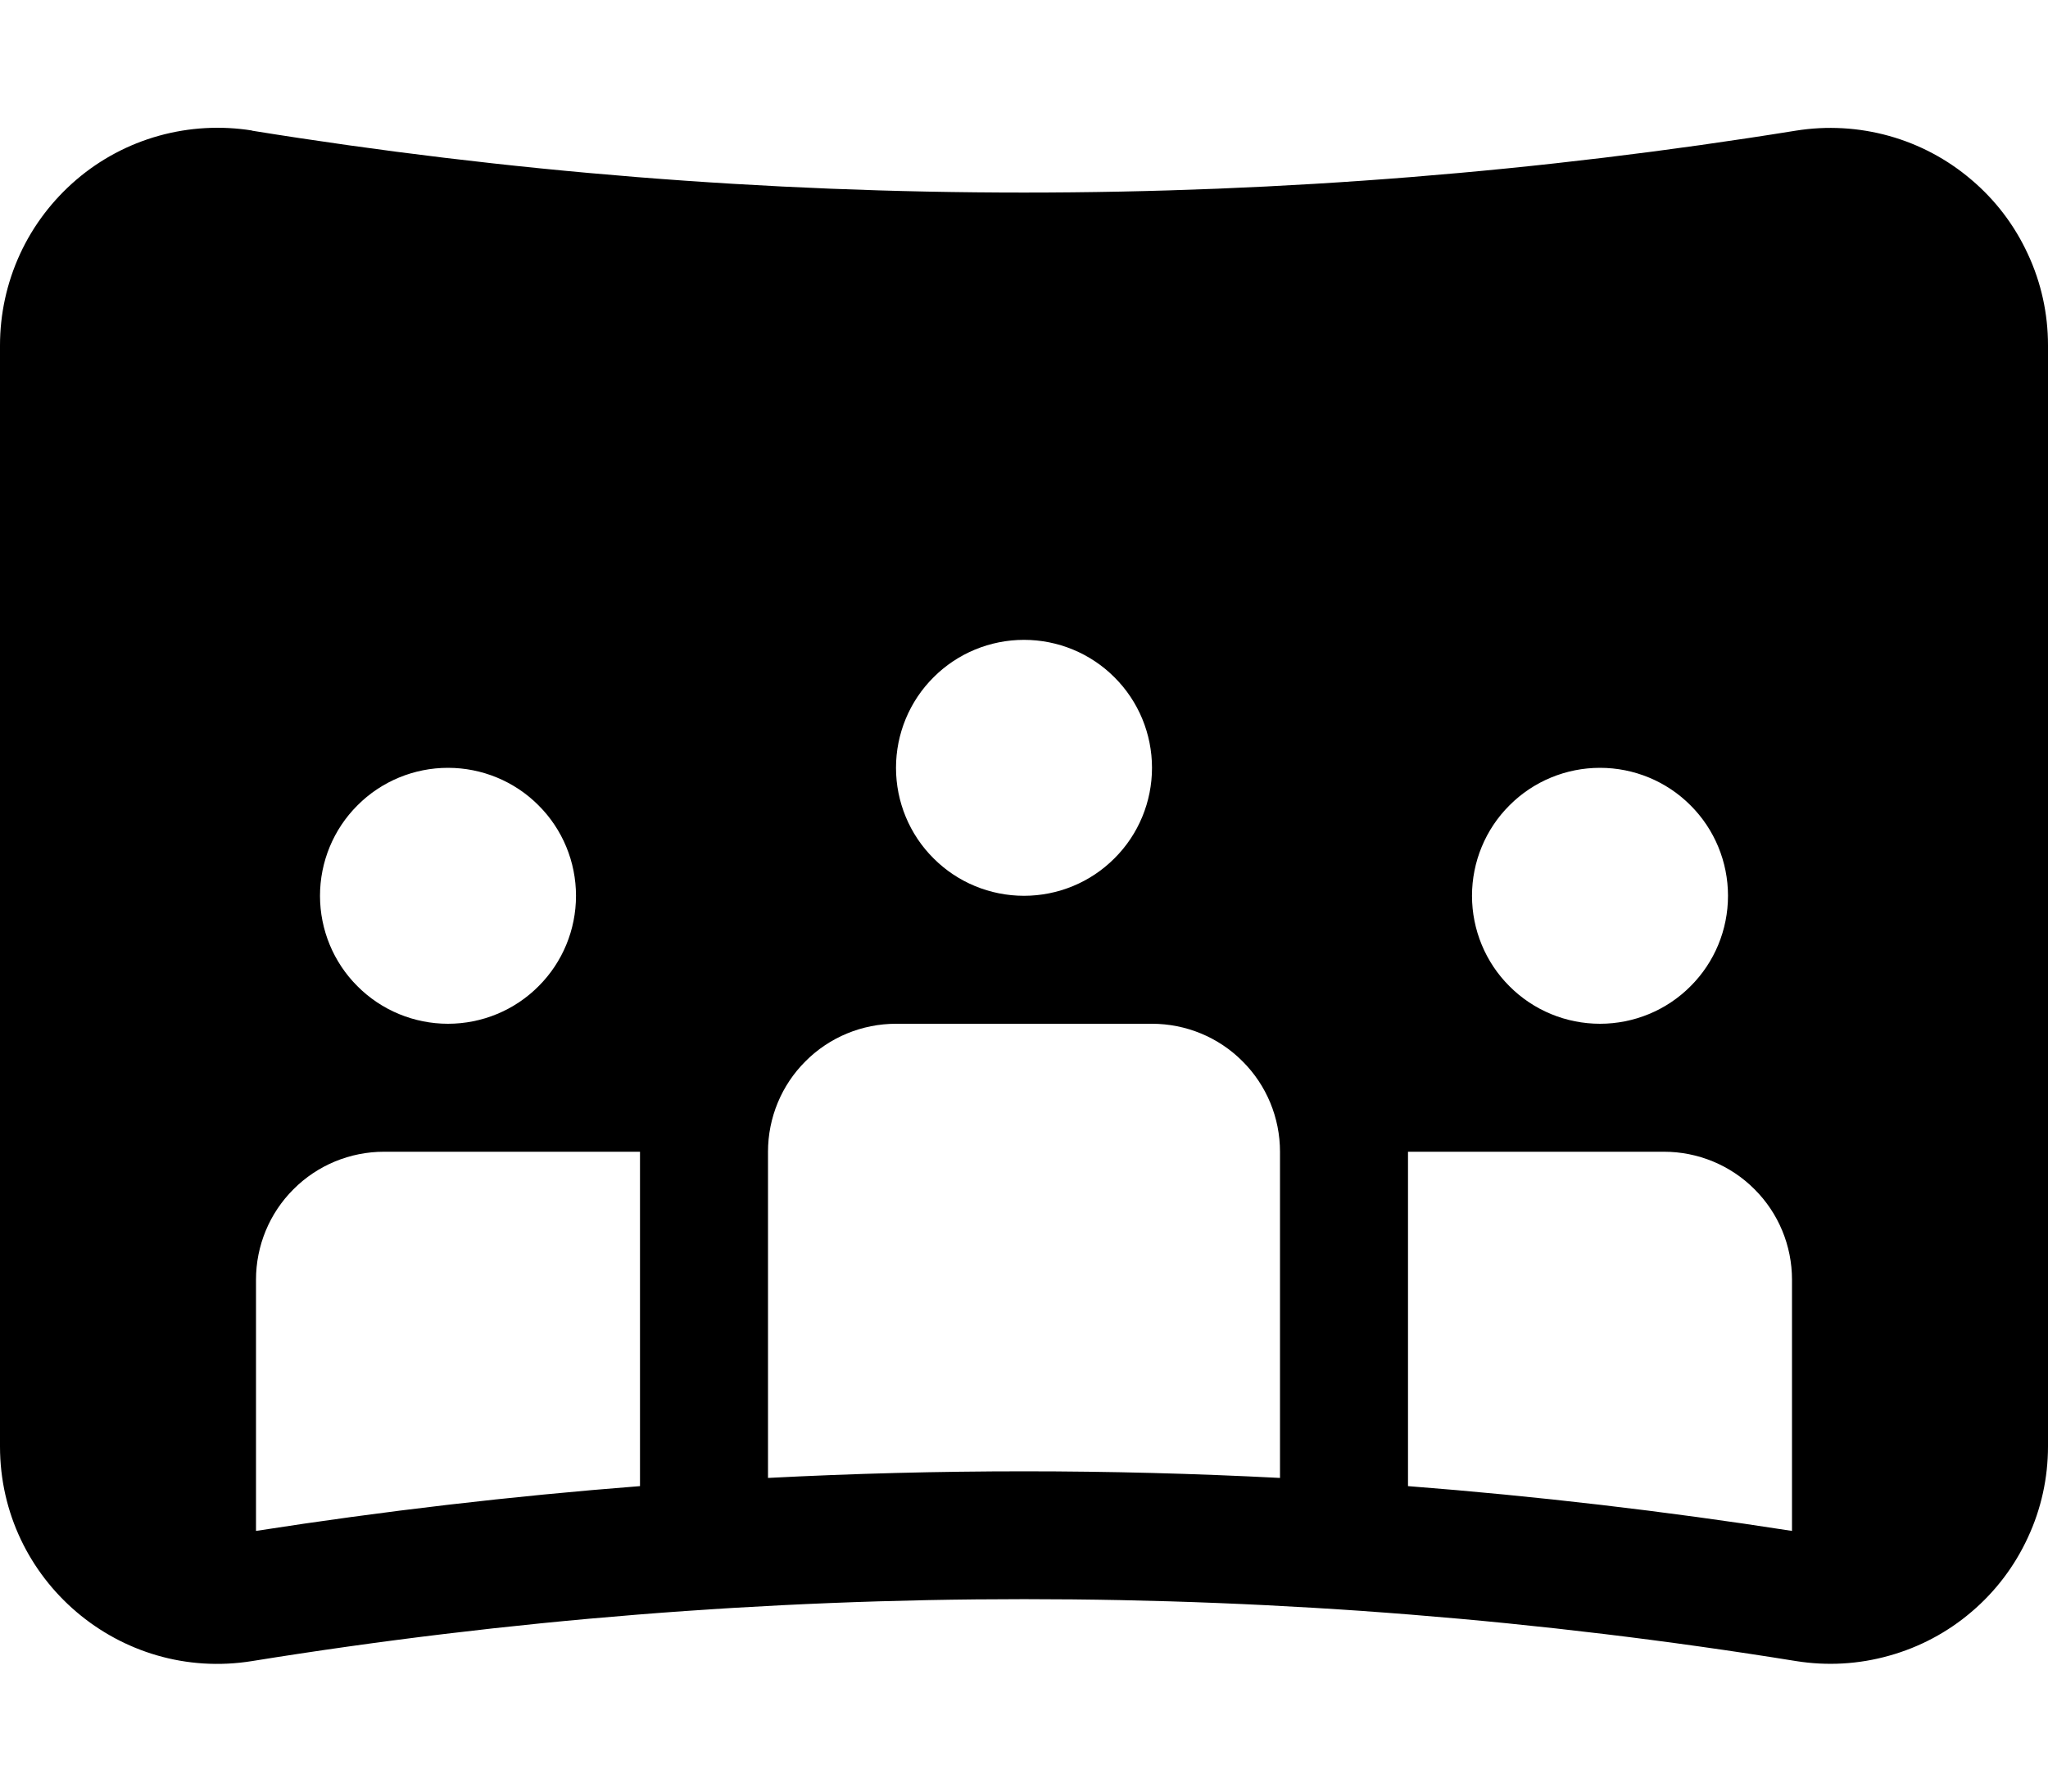 <?xml version="1.0"?>
<svg width="16" height="14" viewBox="0 0 16 14" fill="none" xmlns="http://www.w3.org/2000/svg">
<path d="M1.97 1.02C1.727 0.981 1.478 0.995 1.241 1.061C1.004 1.127 0.784 1.244 0.597 1.404C0.41 1.564 0.259 1.762 0.156 1.986C0.053 2.21 -0 2.453 9.03863e-07 2.699V11.303C9.03863e-07 12.349 0.937 13.147 1.97 12.98C5.965 12.335 10.037 12.335 14.031 12.98C14.274 13.019 14.522 13.005 14.759 12.938C14.996 12.872 15.216 12.755 15.403 12.595C15.59 12.436 15.74 12.238 15.843 12.014C15.947 11.791 16 11.548 16 11.302V2.698C16 2.452 15.947 2.209 15.843 1.986C15.74 1.762 15.59 1.564 15.402 1.405C15.215 1.245 14.995 1.128 14.758 1.062C14.521 0.996 14.273 0.982 14.03 1.021C10.035 1.666 5.963 1.666 1.968 1.021L1.97 1.02ZM14 11.963C13.005 11.808 12.004 11.691 11 11.613V9H13C13.265 9 13.52 9.105 13.707 9.293C13.895 9.48 14 9.735 14 10V11.962V11.963ZM10 11.549C8.668 11.48 7.332 11.48 6 11.549V9C6 8.735 6.105 8.48 6.293 8.293C6.48 8.105 6.735 8 7 8H9C9.265 8 9.52 8.105 9.707 8.293C9.895 8.48 10 8.735 10 9V11.548V11.549ZM5 11.613C3.996 11.691 2.995 11.808 2 11.963V10C2 9.735 2.105 9.48 2.293 9.293C2.48 9.105 2.735 9 3 9H5V11.612V11.613ZM8 7C7.735 7 7.48 6.895 7.293 6.707C7.105 6.52 7 6.265 7 6C7 5.735 7.105 5.48 7.293 5.293C7.48 5.105 7.735 5 8 5C8.265 5 8.52 5.105 8.707 5.293C8.895 5.48 9 5.735 9 6C9 6.265 8.895 6.52 8.707 6.707C8.52 6.895 8.265 7 8 7ZM4.5 7C4.5 7.265 4.395 7.52 4.207 7.707C4.02 7.895 3.765 8 3.5 8C3.235 8 2.98 7.895 2.793 7.707C2.605 7.52 2.5 7.265 2.5 7C2.5 6.735 2.605 6.48 2.793 6.293C2.98 6.105 3.235 6 3.5 6C3.765 6 4.02 6.105 4.207 6.293C4.395 6.48 4.5 6.735 4.5 7ZM13.5 7C13.5 7.265 13.395 7.52 13.207 7.707C13.02 7.895 12.765 8 12.5 8C12.235 8 11.98 7.895 11.793 7.707C11.605 7.52 11.5 7.265 11.5 7C11.5 6.735 11.605 6.48 11.793 6.293C11.98 6.105 12.235 6 12.5 6C12.765 6 13.02 6.105 13.207 6.293C13.395 6.48 13.5 6.735 13.5 7Z" fill="black"></path>
</svg>
